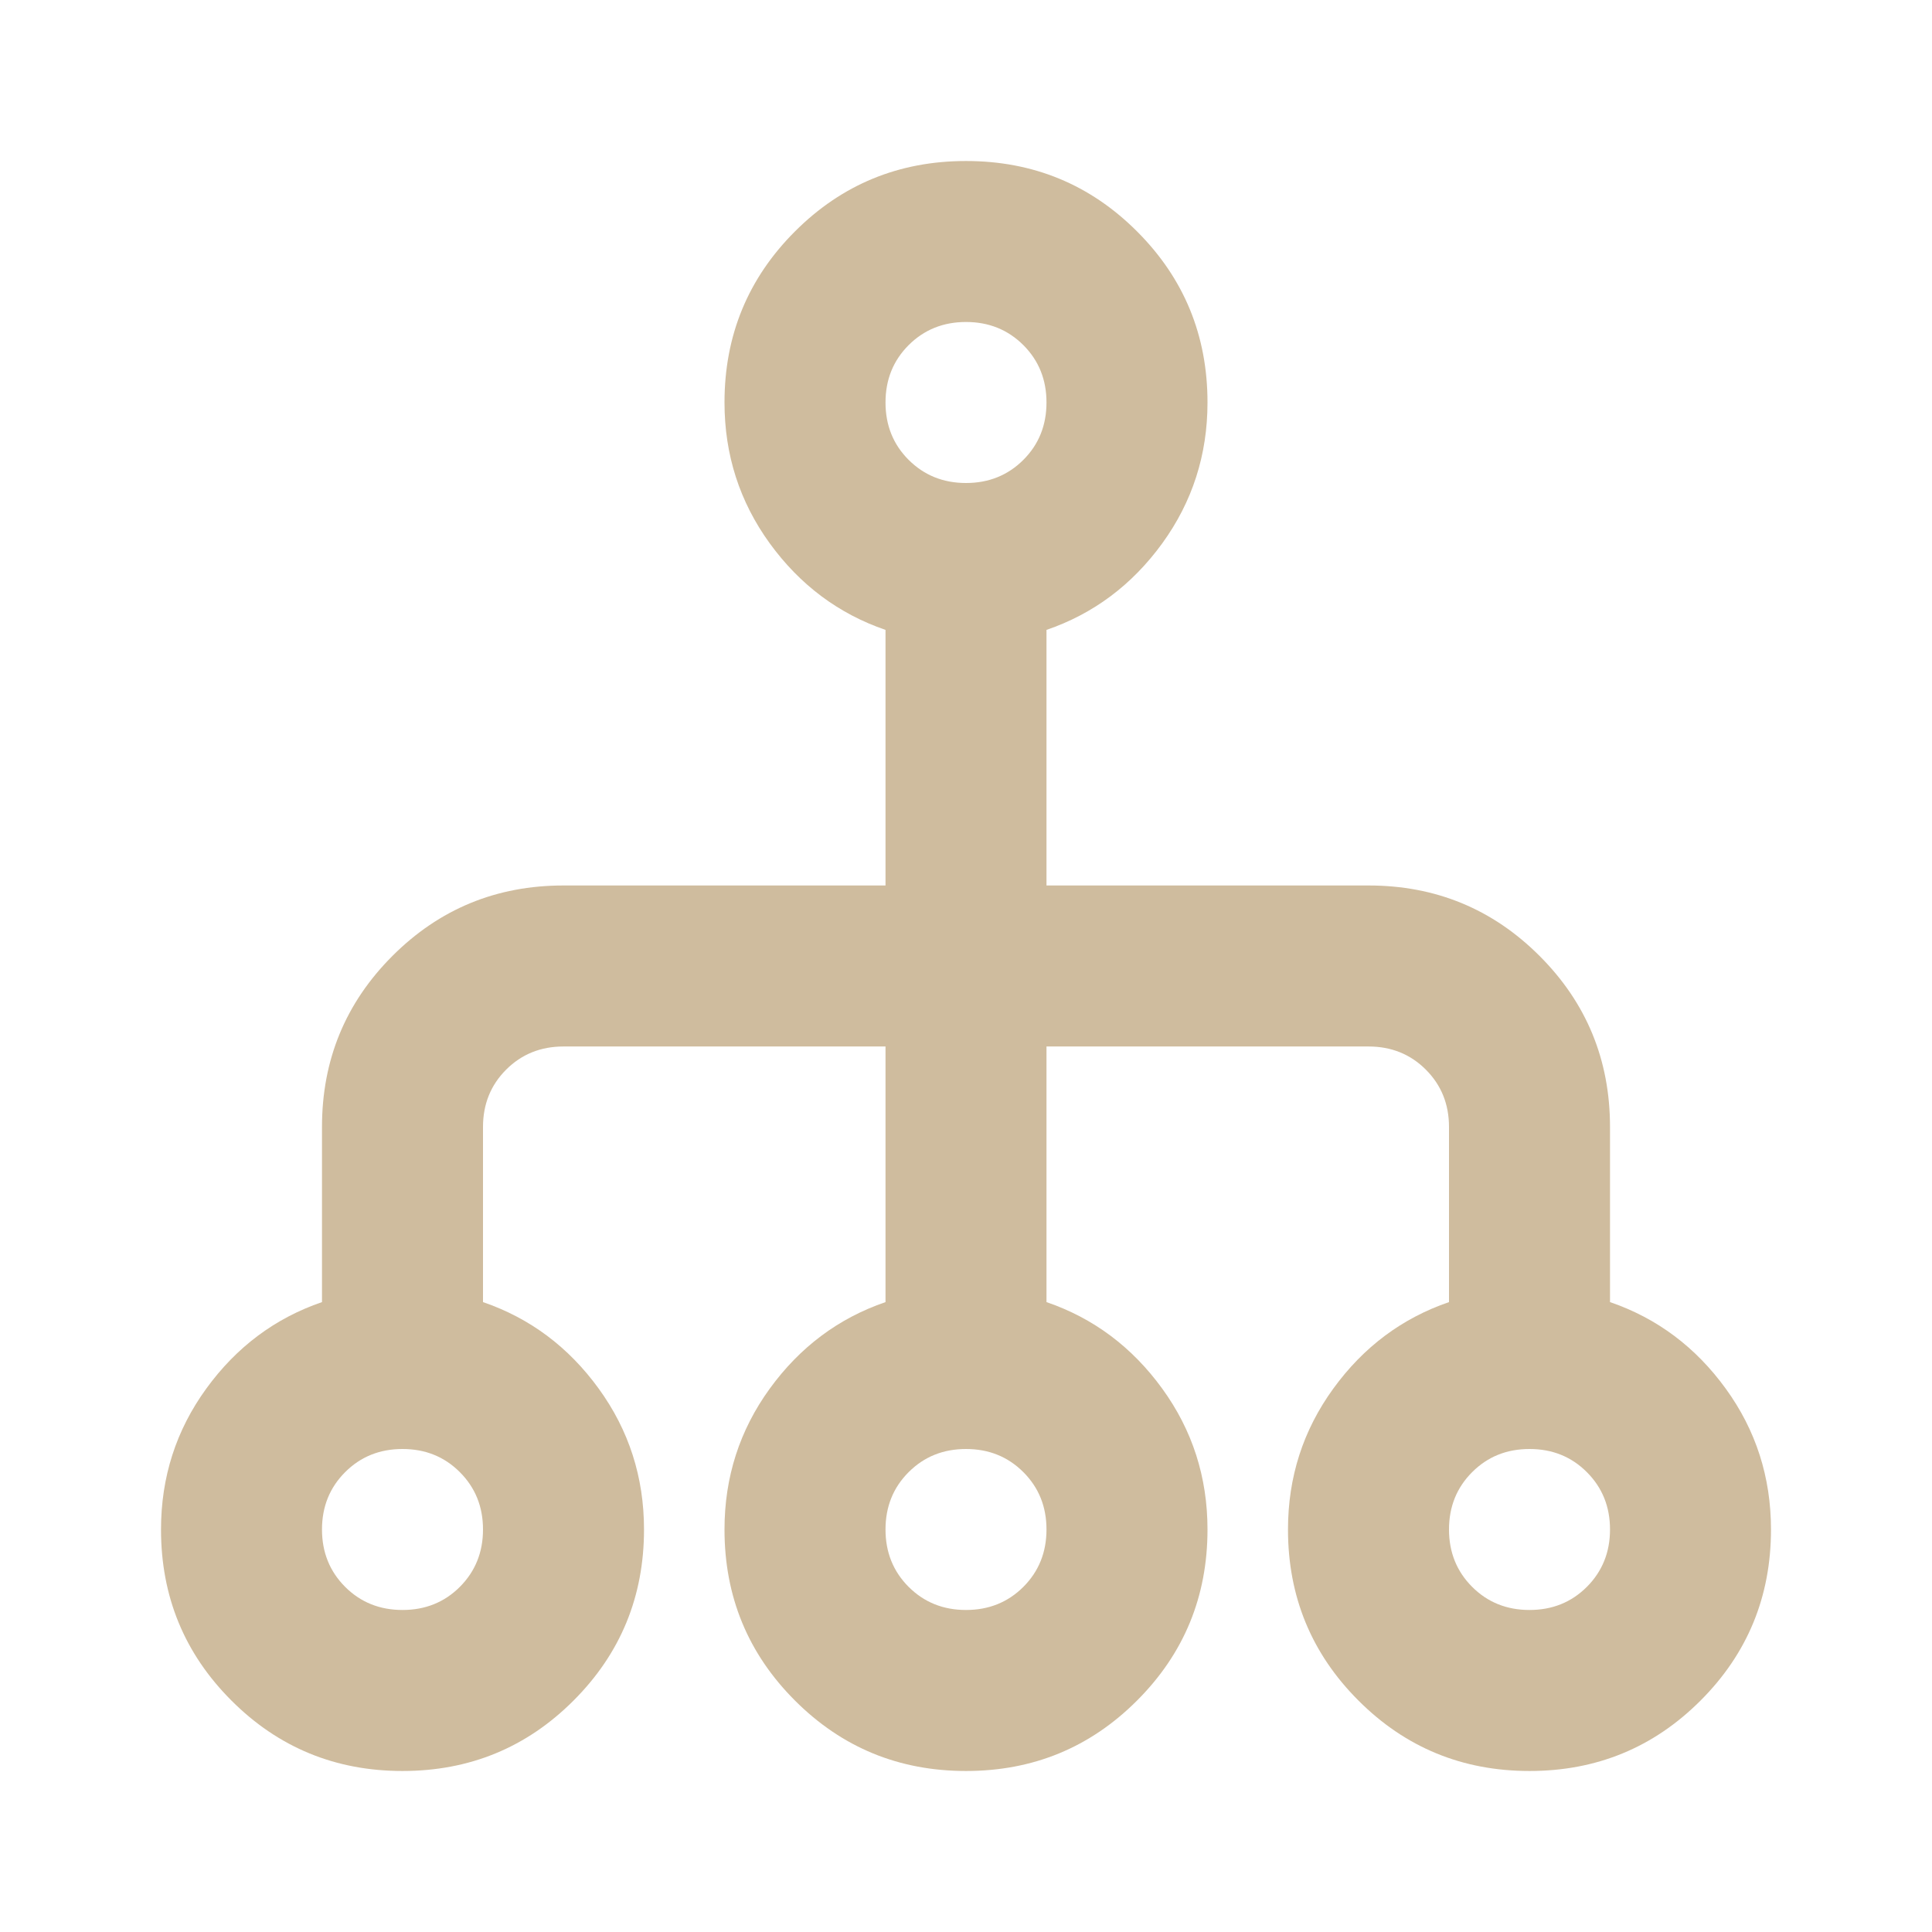 <svg viewBox="0 0 56 56" xmlns="http://www.w3.org/2000/svg" xmlns:xlink="http://www.w3.org/1999/xlink" width="56" height="56" fill="none">
	<rect id="graph_2_24dp_FFF_FILL0_wght400_GRAD0_opsz24 1" width="56" height="56" x="0" y="0" />
	<path id="Форма 7" d="M11.667 51.333C9.722 51.333 8.069 50.653 6.708 49.291C5.347 47.93 4.667 46.278 4.667 44.333C4.667 42.816 5.104 41.455 5.979 40.25C6.854 39.044 7.972 38.208 9.333 37.742L9.333 32.666C9.333 30.722 10.014 29.069 11.375 27.708C12.736 26.347 14.389 25.666 16.333 25.666L25.667 25.666L25.667 18.258C24.306 17.791 23.188 16.955 22.312 15.75C21.438 14.544 21 13.183 21 11.666C21 9.722 21.681 8.069 23.042 6.708C24.403 5.347 26.056 4.667 28 4.667C29.945 4.667 31.597 5.347 32.958 6.708C34.319 8.069 35 9.722 35 11.666C35 13.183 34.562 14.544 33.688 15.75C32.812 16.955 31.695 17.791 30.333 18.258L30.333 25.666L39.667 25.666C41.611 25.666 43.264 26.347 44.625 27.708C45.986 29.069 46.667 30.722 46.667 32.666L46.667 37.742C48.028 38.208 49.146 39.044 50.021 40.25C50.896 41.455 51.333 42.816 51.333 44.333C51.333 46.278 50.653 47.93 49.292 49.291C47.931 50.653 46.278 51.333 44.333 51.333C42.389 51.333 40.736 50.653 39.375 49.291C38.014 47.93 37.333 46.278 37.333 44.333C37.333 42.816 37.771 41.455 38.646 40.25C39.521 39.044 40.639 38.208 42 37.742L42 32.666C42 32.005 41.776 31.451 41.329 31.004C40.882 30.557 40.328 30.333 39.667 30.333L30.333 30.333L30.333 37.742C31.695 38.208 32.812 39.044 33.688 40.25C34.562 41.455 35 42.816 35 44.333C35 46.278 34.319 47.93 32.958 49.291C31.597 50.653 29.945 51.333 28 51.333C26.056 51.333 24.403 50.653 23.042 49.291C21.681 47.93 21 46.278 21 44.333C21 42.816 21.438 41.455 22.312 40.25C23.188 39.044 24.306 38.208 25.667 37.742L25.667 30.333L16.333 30.333C15.672 30.333 15.118 30.557 14.671 31.004C14.224 31.451 14 32.005 14 32.666L14 37.742C15.361 38.208 16.479 39.044 17.354 40.25C18.229 41.455 18.667 42.816 18.667 44.333C18.667 46.278 17.986 47.93 16.625 49.291C15.264 50.653 13.611 51.333 11.667 51.333ZM11.667 46.666C12.328 46.666 12.882 46.443 13.329 45.996C13.776 45.548 14 44.994 14 44.333C14 43.672 13.776 43.118 13.329 42.671C12.882 42.223 12.328 42 11.667 42C11.006 42 10.451 42.223 10.004 42.671C9.557 43.118 9.333 43.672 9.333 44.333C9.333 44.994 9.557 45.548 10.004 45.996C10.451 46.443 11.006 46.666 11.667 46.666ZM28 46.666C28.661 46.666 29.215 46.443 29.663 45.996C30.11 45.548 30.333 44.994 30.333 44.333C30.333 43.672 30.11 43.118 29.663 42.671C29.215 42.223 28.661 42 28 42C27.339 42 26.785 42.223 26.337 42.671C25.89 43.118 25.667 43.672 25.667 44.333C25.667 44.994 25.89 45.548 26.337 45.996C26.785 46.443 27.339 46.666 28 46.666ZM44.333 46.666C44.995 46.666 45.549 46.443 45.996 45.996C46.443 45.548 46.667 44.994 46.667 44.333C46.667 43.672 46.443 43.118 45.996 42.671C45.549 42.223 44.995 42 44.333 42C43.672 42 43.118 42.223 42.671 42.671C42.224 43.118 42 43.672 42 44.333C42 44.994 42.224 45.548 42.671 45.996C43.118 46.443 43.672 46.666 44.333 46.666ZM28 14C28.661 14 29.215 13.776 29.663 13.329C30.11 12.882 30.333 12.328 30.333 11.666C30.333 11.005 30.11 10.451 29.663 10.004C29.215 9.557 28.661 9.333 28 9.333C27.339 9.333 26.785 9.557 26.337 10.004C25.89 10.451 25.667 11.005 25.667 11.666C25.667 12.328 25.89 12.882 26.337 13.329C26.785 13.776 27.339 14 28 14Z" fill="rgb(207,188,158)" fill-rule="nonzero" />
</svg>
